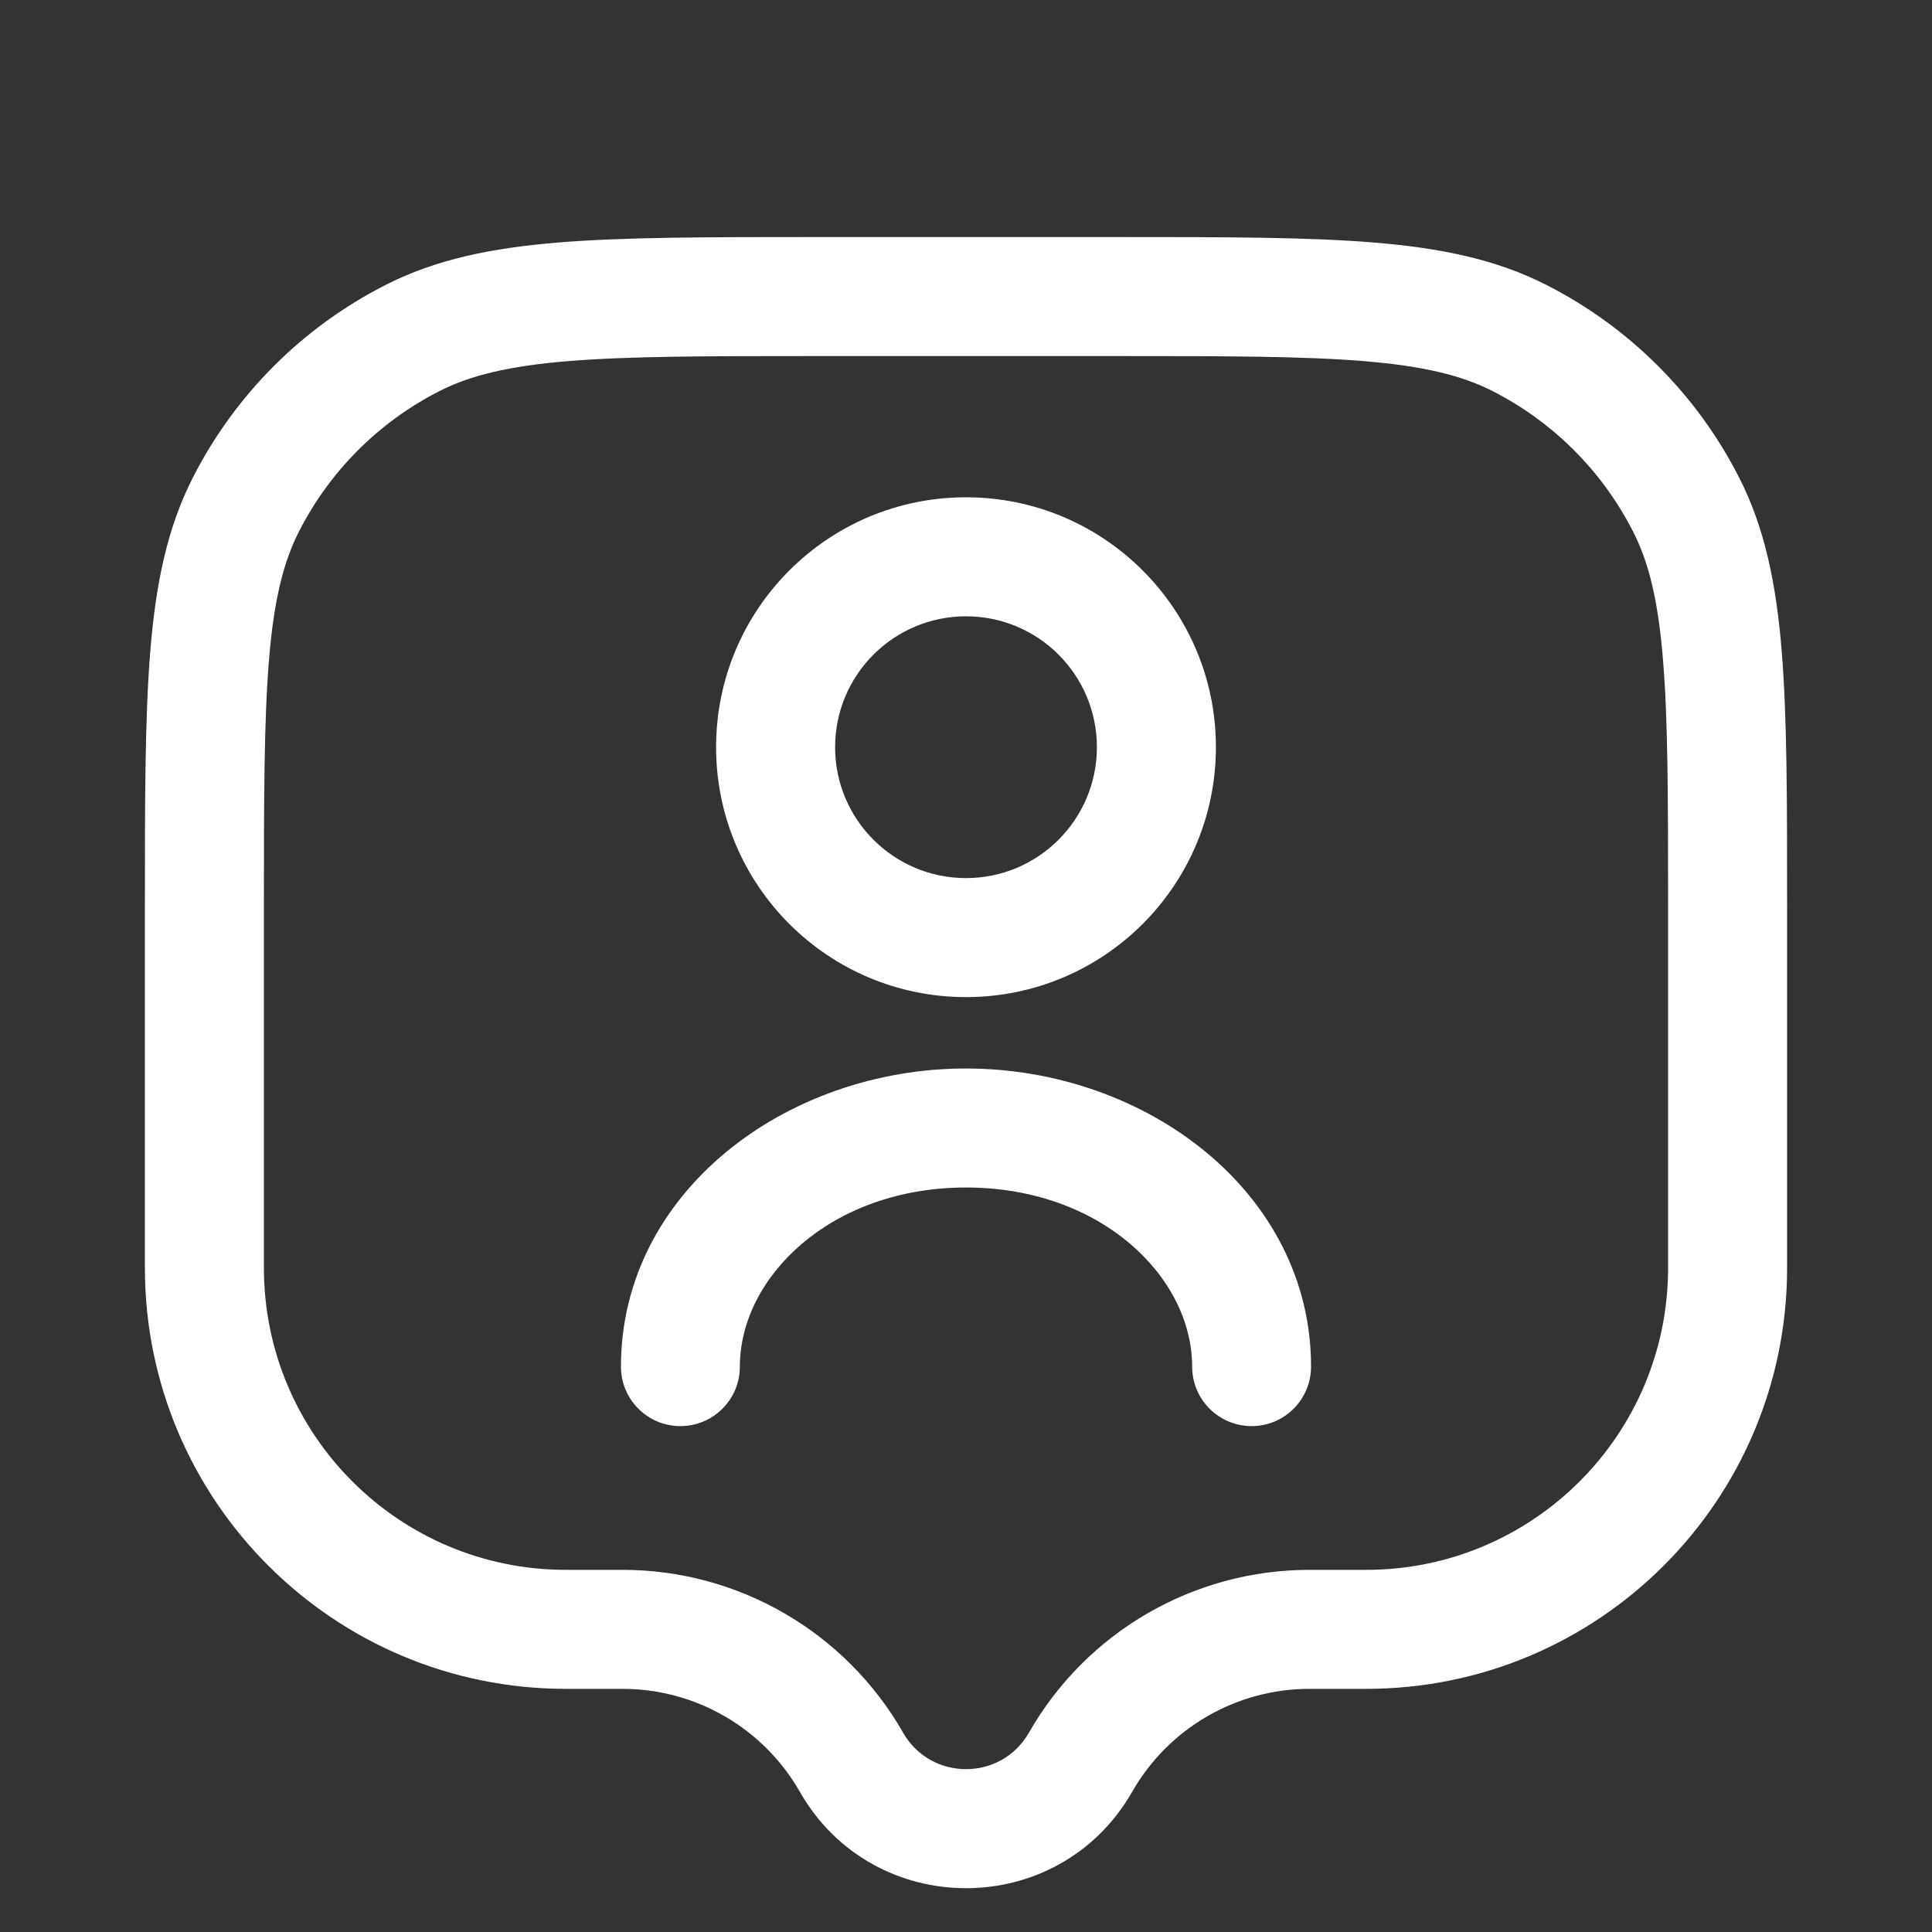 <?xml version="1.0" encoding="UTF-8"?> <svg xmlns="http://www.w3.org/2000/svg" width="20" height="20" viewBox="0 0 20 20" fill="none"><rect x="0" y="0" width="20" height="20" fill="#333333" stroke="none"/><path d="M17.268 9.378C17.268 8.264 17.267 7.464 17.216 6.838C17.166 6.219 17.069 5.822 16.905 5.502C16.586 4.876 16.078 4.368 15.452 4.049C15.132 3.886 14.735 3.789 14.116 3.738C13.49 3.687 12.691 3.686 11.576 3.686H8.424C7.31 3.686 6.51 3.687 5.884 3.738C5.265 3.789 4.868 3.886 4.548 4.049C3.922 4.368 3.414 4.876 3.095 5.502C2.932 5.822 2.834 6.219 2.784 6.838C2.733 7.464 2.732 8.264 2.732 9.378V13.125C2.732 14.852 4.131 16.251 5.858 16.251H6.445C7.645 16.251 8.754 16.895 9.349 17.937C9.637 18.44 10.363 18.44 10.651 17.937C11.246 16.895 12.354 16.251 13.555 16.251H14.142C15.868 16.251 17.268 14.852 17.268 13.125V9.378ZM18.5 13.125C18.5 15.532 16.549 17.483 14.142 17.483H13.555C12.797 17.483 12.096 17.89 11.72 18.549C10.959 19.879 9.041 19.879 8.28 18.549C7.904 17.89 7.203 17.483 6.445 17.483H5.858C3.451 17.483 1.5 15.532 1.5 13.125V9.378C1.5 8.284 1.5 7.426 1.556 6.738C1.613 6.043 1.73 5.466 1.997 4.943C2.434 4.085 3.131 3.388 3.989 2.951C4.512 2.684 5.088 2.567 5.784 2.51C6.472 2.454 7.33 2.454 8.424 2.454H11.576C12.67 2.454 13.528 2.454 14.216 2.51C14.912 2.567 15.488 2.684 16.011 2.951C16.869 3.388 17.566 4.085 18.003 4.943C18.27 5.466 18.387 6.043 18.444 6.738C18.5 7.426 18.5 8.284 18.5 9.378V13.125Z" fill="white"></path><path d="M11.355 7.735C11.355 6.986 10.748 6.38 10 6.38C9.252 6.38 8.645 6.986 8.645 7.735C8.645 8.483 9.252 9.09 10 9.09C10.748 9.09 11.355 8.483 11.355 7.735ZM12.587 7.735C12.587 9.164 11.429 10.322 10 10.322C8.571 10.322 7.413 9.164 7.413 7.735C7.413 6.306 8.571 5.148 10 5.148C11.429 5.148 12.587 6.306 12.587 7.735Z" fill="white"></path><path d="M12.341 14.147C12.341 13.222 11.401 12.293 10 12.293C8.599 12.293 7.659 13.222 7.659 14.147C7.659 14.487 7.384 14.763 7.043 14.763C6.703 14.763 6.428 14.487 6.428 14.147C6.428 12.344 8.135 11.061 10 11.061C11.865 11.061 13.572 12.344 13.572 14.147C13.572 14.487 13.297 14.763 12.957 14.763C12.616 14.763 12.341 14.487 12.341 14.147Z" fill="white"></path></svg> 